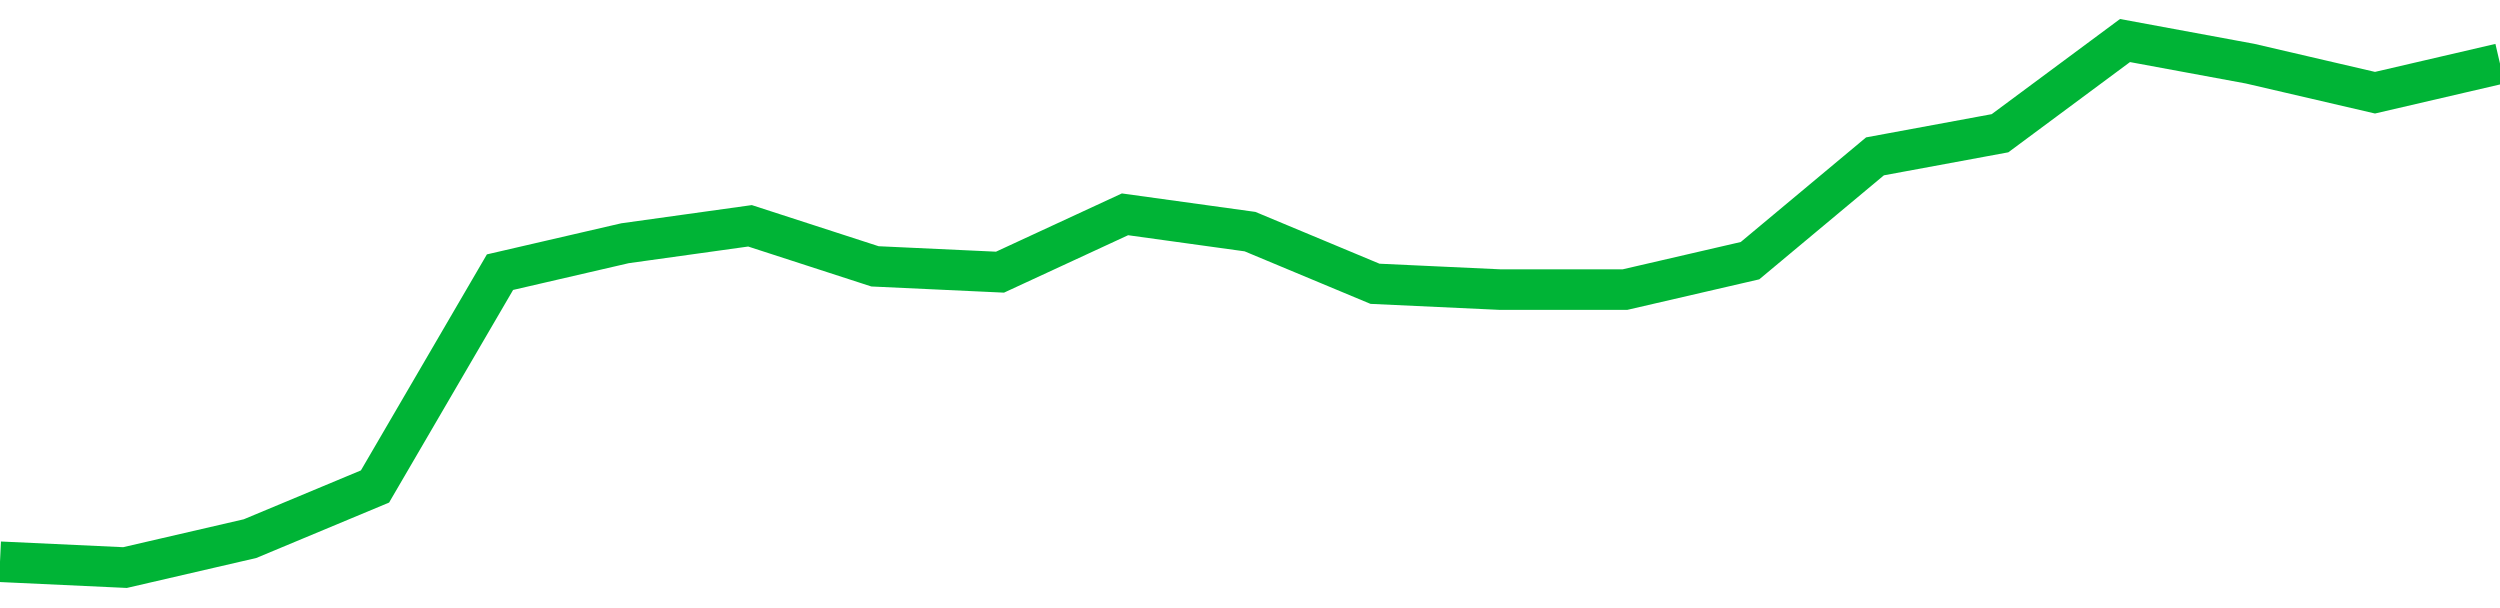<!-- Generated with https://github.com/jxxe/sparkline/ --><svg viewBox="0 0 185 45" class="sparkline" xmlns="http://www.w3.org/2000/svg"><path class="sparkline--fill" d="M 0 41.57 L 0 41.57 L 9.25 42 L 18.5 39.86 L 27.75 36 L 37 20.14 L 46.25 18 L 55.5 16.71 L 64.75 19.71 L 74 20.14 L 83.25 15.86 L 92.5 17.14 L 101.75 21 L 111 21.43 L 120.25 21.43 L 129.5 19.29 L 138.75 11.57 L 148 9.86 L 157.25 3 L 166.5 4.71 L 175.75 6.86 L 185 4.71 V 45 L 0 45 Z" stroke="none" fill="none" ></path><path class="sparkline--line" d="M 0 41.57 L 0 41.57 L 9.25 42 L 18.5 39.86 L 27.75 36 L 37 20.14 L 46.25 18 L 55.5 16.71 L 64.75 19.71 L 74 20.14 L 83.25 15.86 L 92.5 17.14 L 101.75 21 L 111 21.43 L 120.25 21.43 L 129.5 19.29 L 138.75 11.57 L 148 9.86 L 157.25 3 L 166.5 4.71 L 175.75 6.86 L 185 4.71" fill="none" stroke-width="3" stroke="#00B436" ></path></svg>